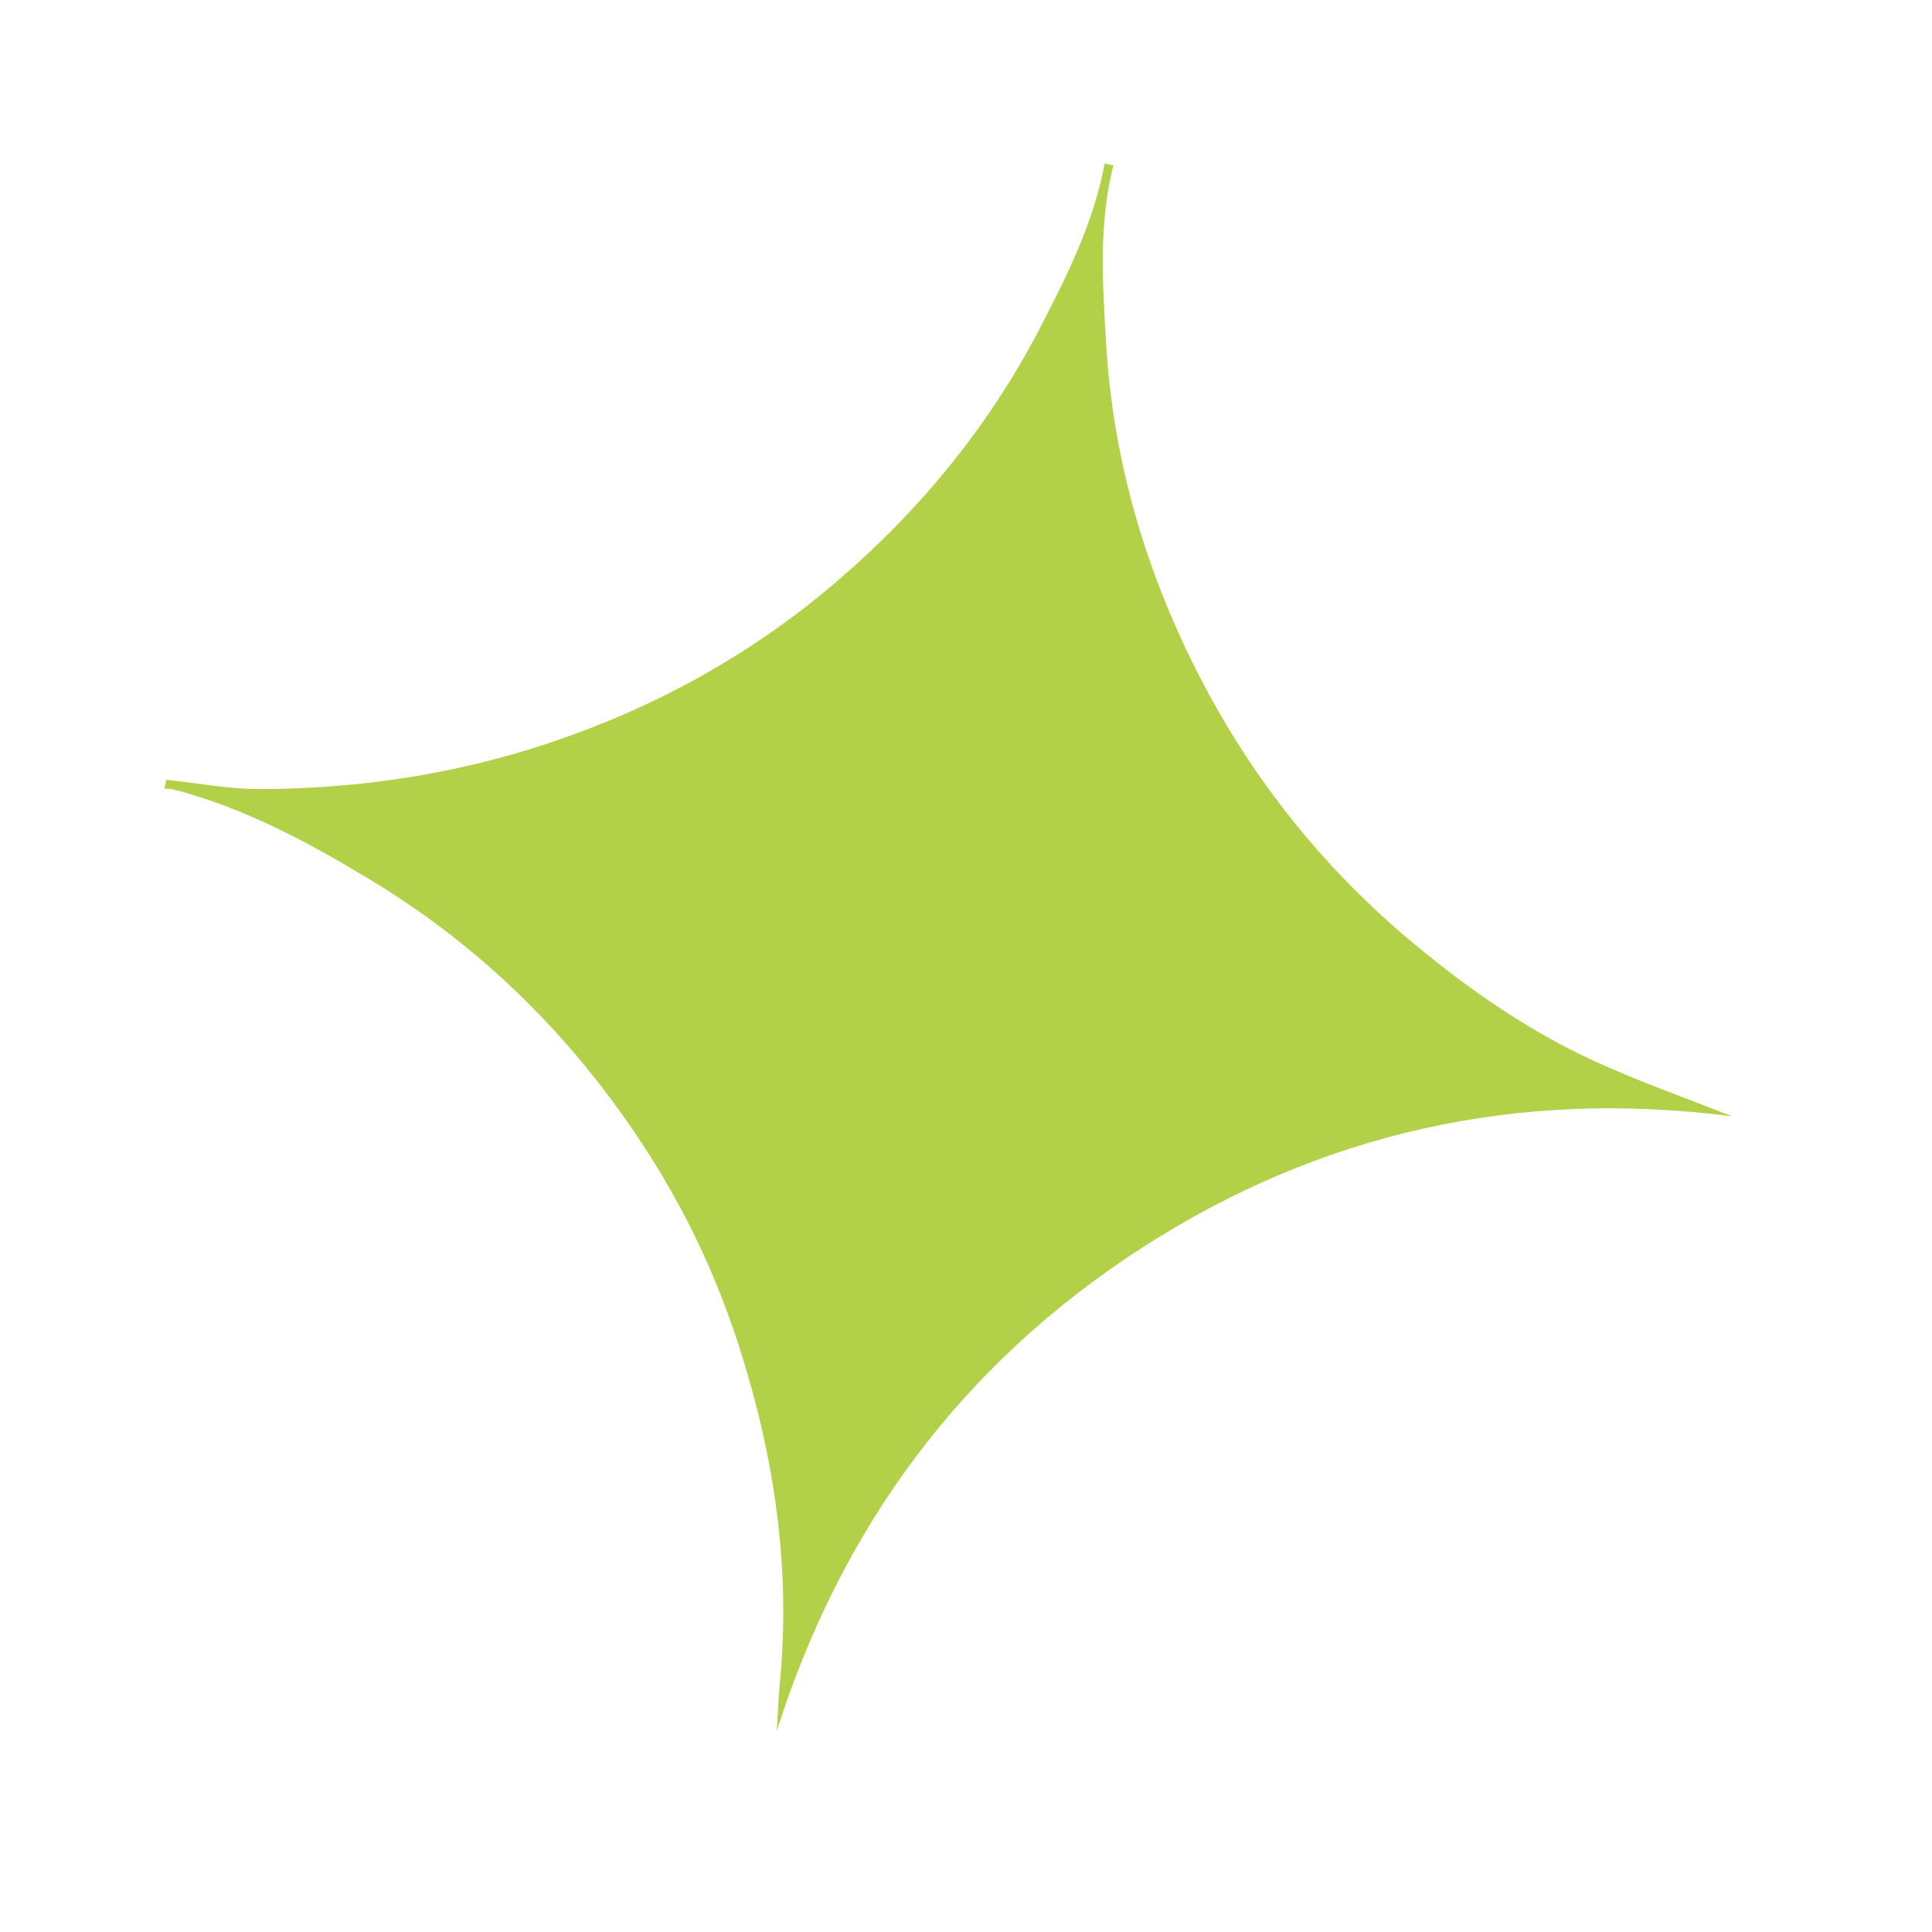 <svg width="49" height="49" viewBox="0 0 49 49" fill="none" xmlns="http://www.w3.org/2000/svg">
<g clip-path="url(#clip0_3449_21)">
<path d="M28.238 4.193C27.862 5.676 27.965 7.183 28.052 8.686C28.216 11.524 28.974 14.215 30.222 16.757C31.588 19.543 33.468 21.948 35.866 23.939C37.283 25.116 38.791 26.161 40.469 26.927C41.579 27.433 42.735 27.84 43.929 28.312C38.501 27.611 33.482 28.727 28.943 31.66C24.398 34.599 21.345 38.721 19.702 43.898C19.728 43.492 19.74 43.086 19.779 42.682C20.062 39.751 19.636 36.916 18.735 34.12C18.146 32.291 17.327 30.585 16.281 28.999C14.498 26.289 12.236 24.04 9.442 22.344C7.848 21.376 6.216 20.494 4.394 20.02C4.322 20.005 4.245 20.008 4.171 19.997C4.186 19.925 4.202 19.852 4.218 19.777C5.01 19.86 5.801 20.014 6.592 20.013C9.123 20.006 11.6 19.63 14.008 18.817C16.634 17.93 19.015 16.616 21.12 14.834C23.281 13.004 25.062 10.85 26.372 8.328C27.065 6.992 27.738 5.645 28.017 4.146C28.09 4.161 28.163 4.177 28.238 4.193Z" fill="#B2D149"/>
</g>
<defs>
<clipPath id="clip0_3449_21">
<rect width="40.615" height="40.615" fill="white" transform="translate(8.396) rotate(11.931)"/>
</clipPath>
</defs>
</svg>
